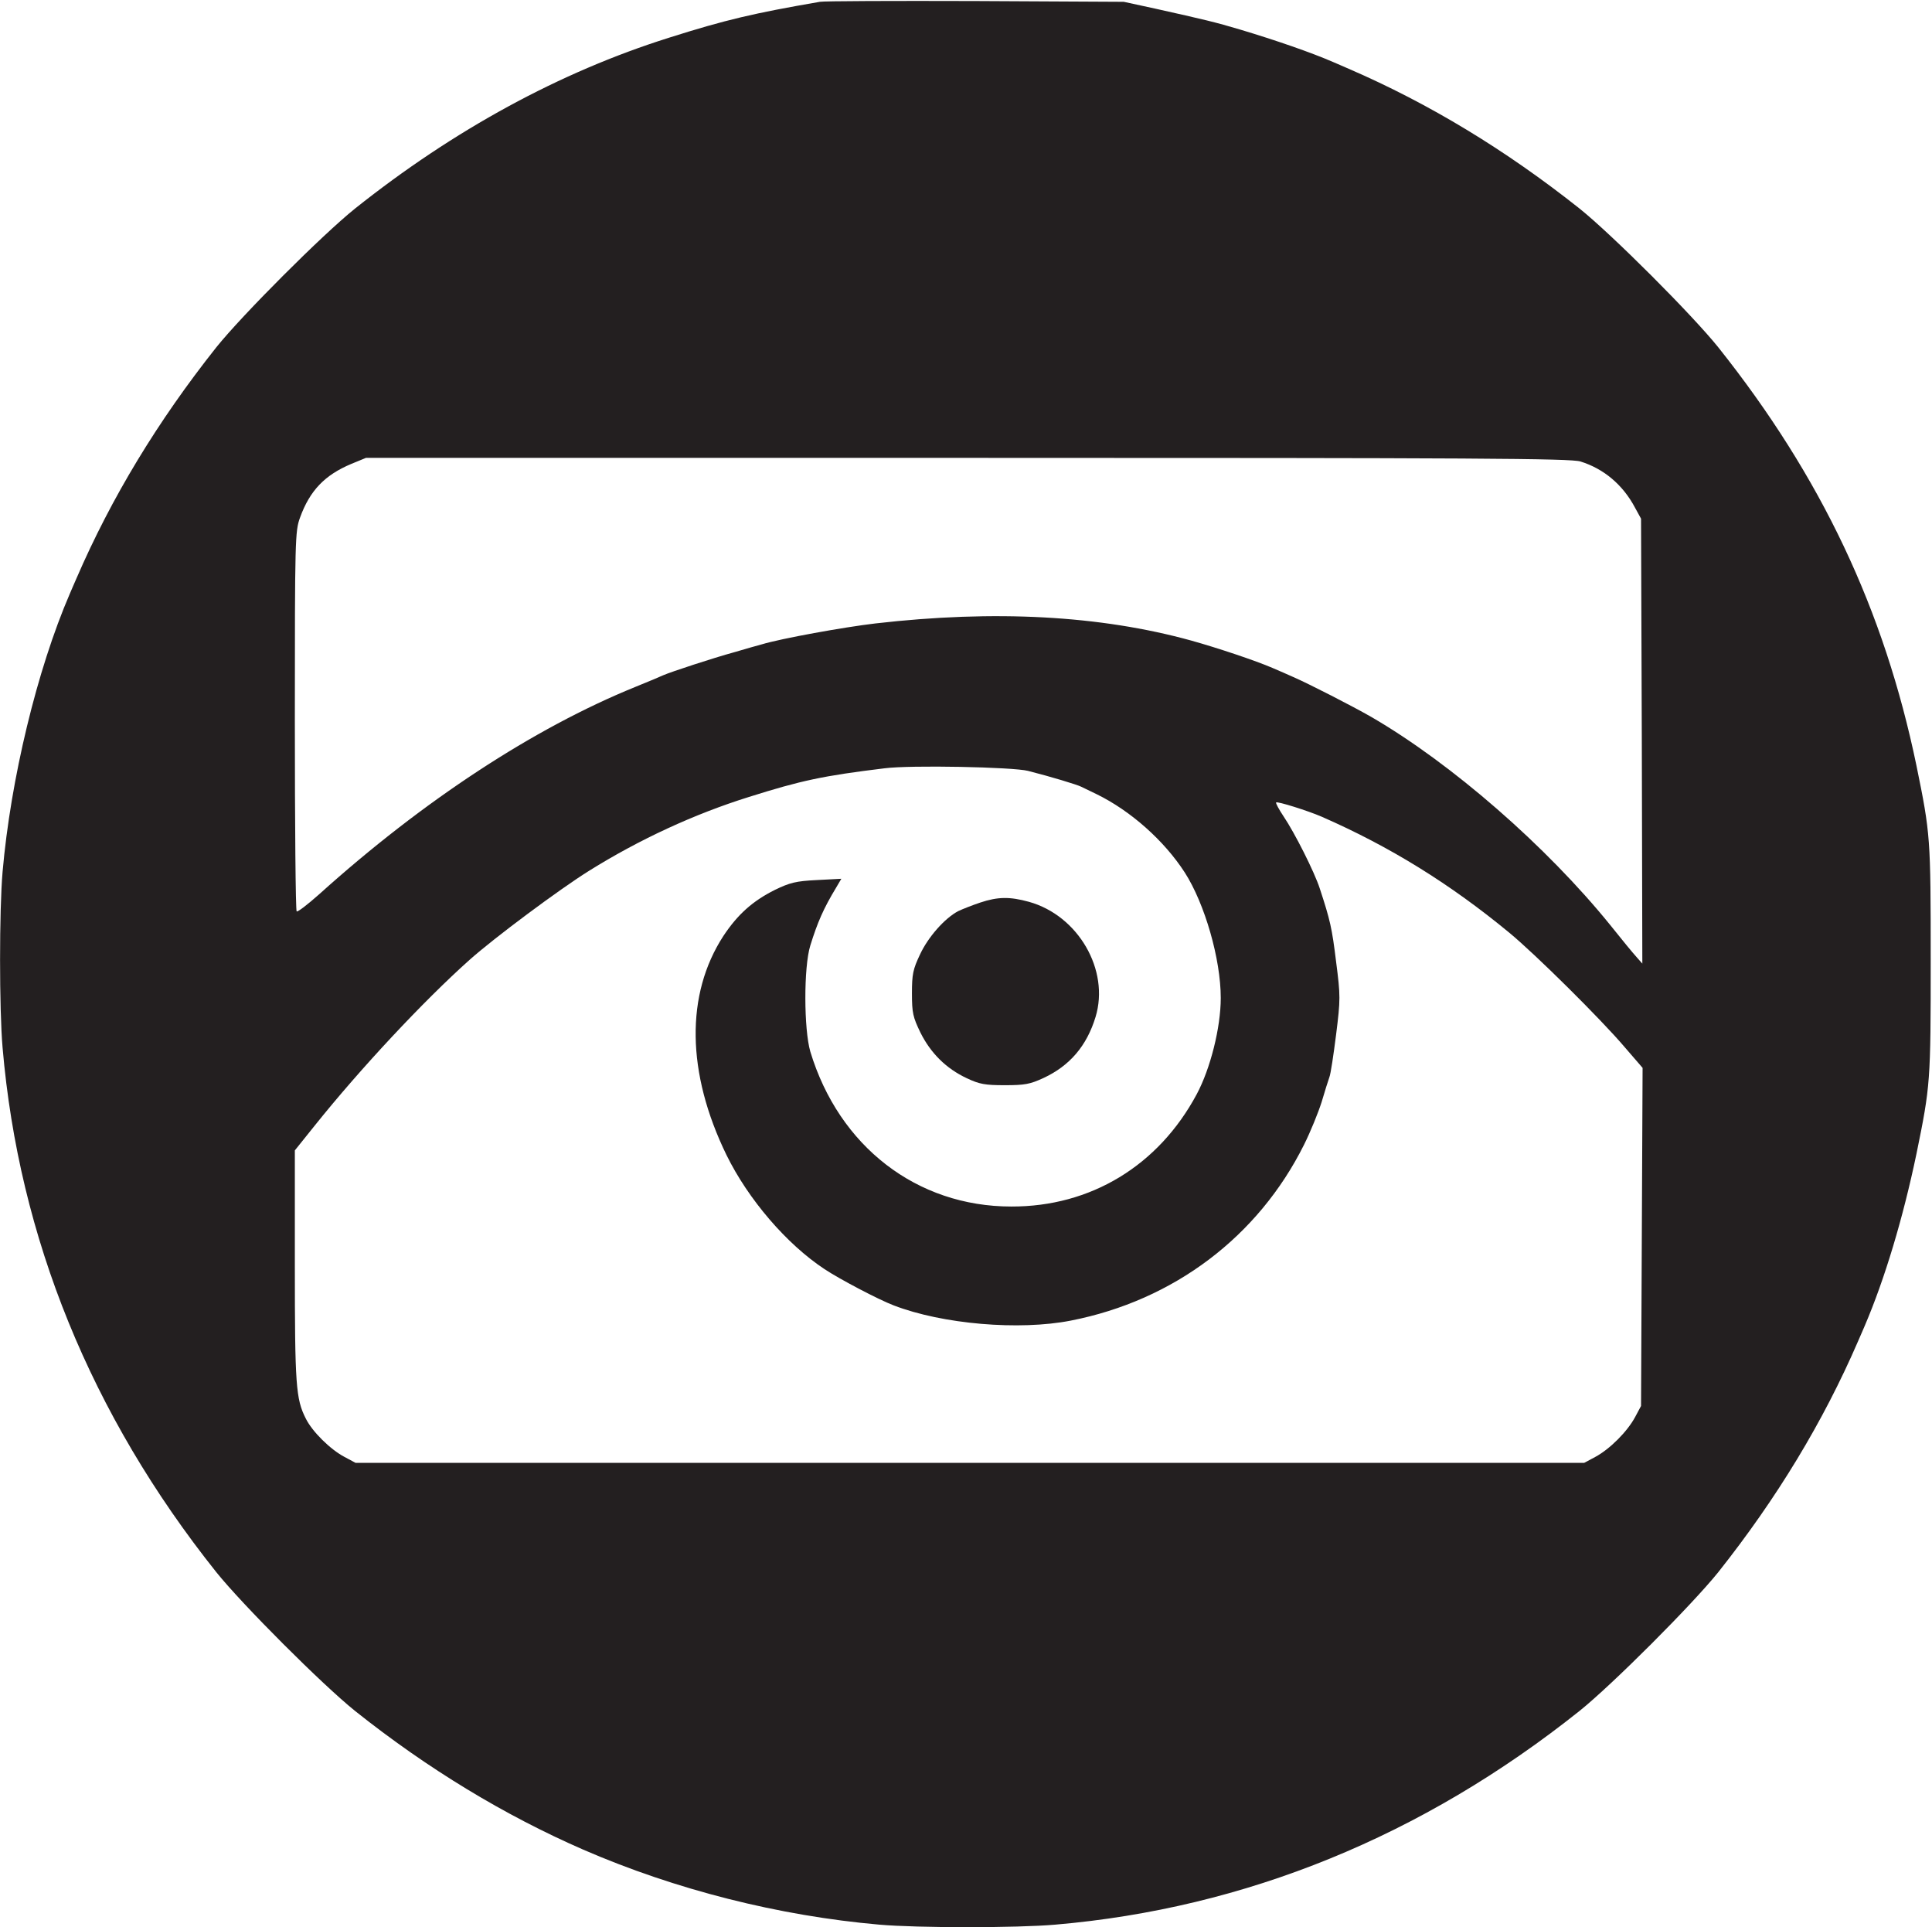 <?xml version="1.0" standalone="no"?>
<!DOCTYPE svg PUBLIC "-//W3C//DTD SVG 20010904//EN"
 "http://www.w3.org/TR/2001/REC-SVG-20010904/DTD/svg10.dtd">
<svg version="1.0" xmlns="http://www.w3.org/2000/svg"
 width="747pt" height="745pt" viewBox="0 0 747 745"
 preserveAspectRatio="xMidYMid meet">
<g transform="translate(0,745) scale(0.1,-0.1)"
fill="#231F20" stroke="none">
<path d="M3170 7443 c-255 -44 -363 -69 -584 -139 -422 -133 -831 -356 -1213
-660 -126 -101 -436 -411 -537 -537 -226 -285 -405 -580 -540 -892 -10 -22
-21 -49 -26 -60 -127 -294 -229 -719 -260 -1075 -13 -148 -13 -532 0 -680 63
-735 342 -1420 826 -2027 101 -126 411 -436 537 -537 280 -223 577 -403 882
-536 357 -155 757 -256 1145 -290 148 -13 532 -13 680 0 735 63 1420 342 2027
826 126 101 436 411 537 537 226 285 405 580 540 892 10 22 21 49 26 60 77
180 148 416 200 665 54 264 55 278 55 750 0 472 -1 486 -55 750 -125 603 -368
1117 -766 1617 -101 126 -411 436 -537 537 -285 226 -580 405 -892 540 -22 10
-49 21 -60 26 -85 37 -224 85 -361 126 -94 28 -136 38 -329 81 l-120 26 -575
3 c-316 1 -586 0 -600 -3z m2941 -1777 c90 -28 164 -90 211 -179 l23 -42 3
-860 2 -860 -22 25 c-13 14 -59 70 -102 124 -246 304 -613 624 -923 804 -73
42 -245 130 -303 155 -19 9 -55 24 -80 35 -65 28 -211 77 -315 106 -352 97
-759 119 -1220 66 -120 -14 -364 -58 -440 -81 -16 -4 -64 -18 -105 -30 -84
-23 -245 -76 -275 -89 -11 -5 -60 -26 -110 -46 -391 -159 -819 -439 -1221
-801 -45 -40 -84 -70 -87 -66 -4 3 -7 335 -7 737 0 703 1 733 20 785 38 105
96 165 199 208 l56 23 2325 0 c1972 0 2332 -2 2371 -14z m-2136 -1196 c87 -22
189 -53 205 -61 8 -4 35 -17 60 -29 131 -64 261 -179 341 -303 77 -120 139
-334 139 -485 0 -114 -40 -273 -93 -372 -148 -276 -410 -435 -717 -434 -365 0
-666 232 -777 599 -25 86 -26 326 0 410 28 90 51 143 100 224 l20 34 -95 -5
c-81 -4 -104 -10 -162 -38 -86 -43 -144 -95 -199 -178 -147 -226 -143 -529 12
-847 84 -171 232 -344 379 -441 57 -38 209 -118 267 -140 189 -73 486 -98 685
-59 399 78 725 325 902 680 25 50 55 124 68 165 12 41 26 85 30 96 5 12 16 86
26 165 17 136 17 149 0 281 -16 131 -23 161 -63 283 -21 65 -98 217 -140 279
-18 27 -31 51 -29 54 5 5 123 -32 176 -55 265 -116 497 -260 725 -448 102 -84
356 -336 446 -442 l70 -81 -3 -654 -3 -653 -23 -43 c-30 -56 -98 -124 -154
-154 l-43 -23 -2375 0 -2375 0 -43 23 c-55 29 -125 98 -150 149 -38 75 -42
129 -42 590 l0 446 77 96 c177 221 420 481 598 640 95 85 349 274 463 345 194
121 406 219 617 285 203 64 287 82 525 111 100 13 496 5 555 -10z"/>
<path d="M3790 3961 c-30 -10 -68 -25 -85 -33 -53 -28 -117 -101 -148 -168
-27 -57 -31 -76 -31 -150 0 -76 4 -92 33 -152 40 -80 100 -139 179 -176 49
-23 70 -27 147 -27 78 0 98 4 150 28 101 47 167 124 201 236 55 181 -67 392
-258 445 -73 20 -119 20 -188 -3z"/>
</g>
</svg>
